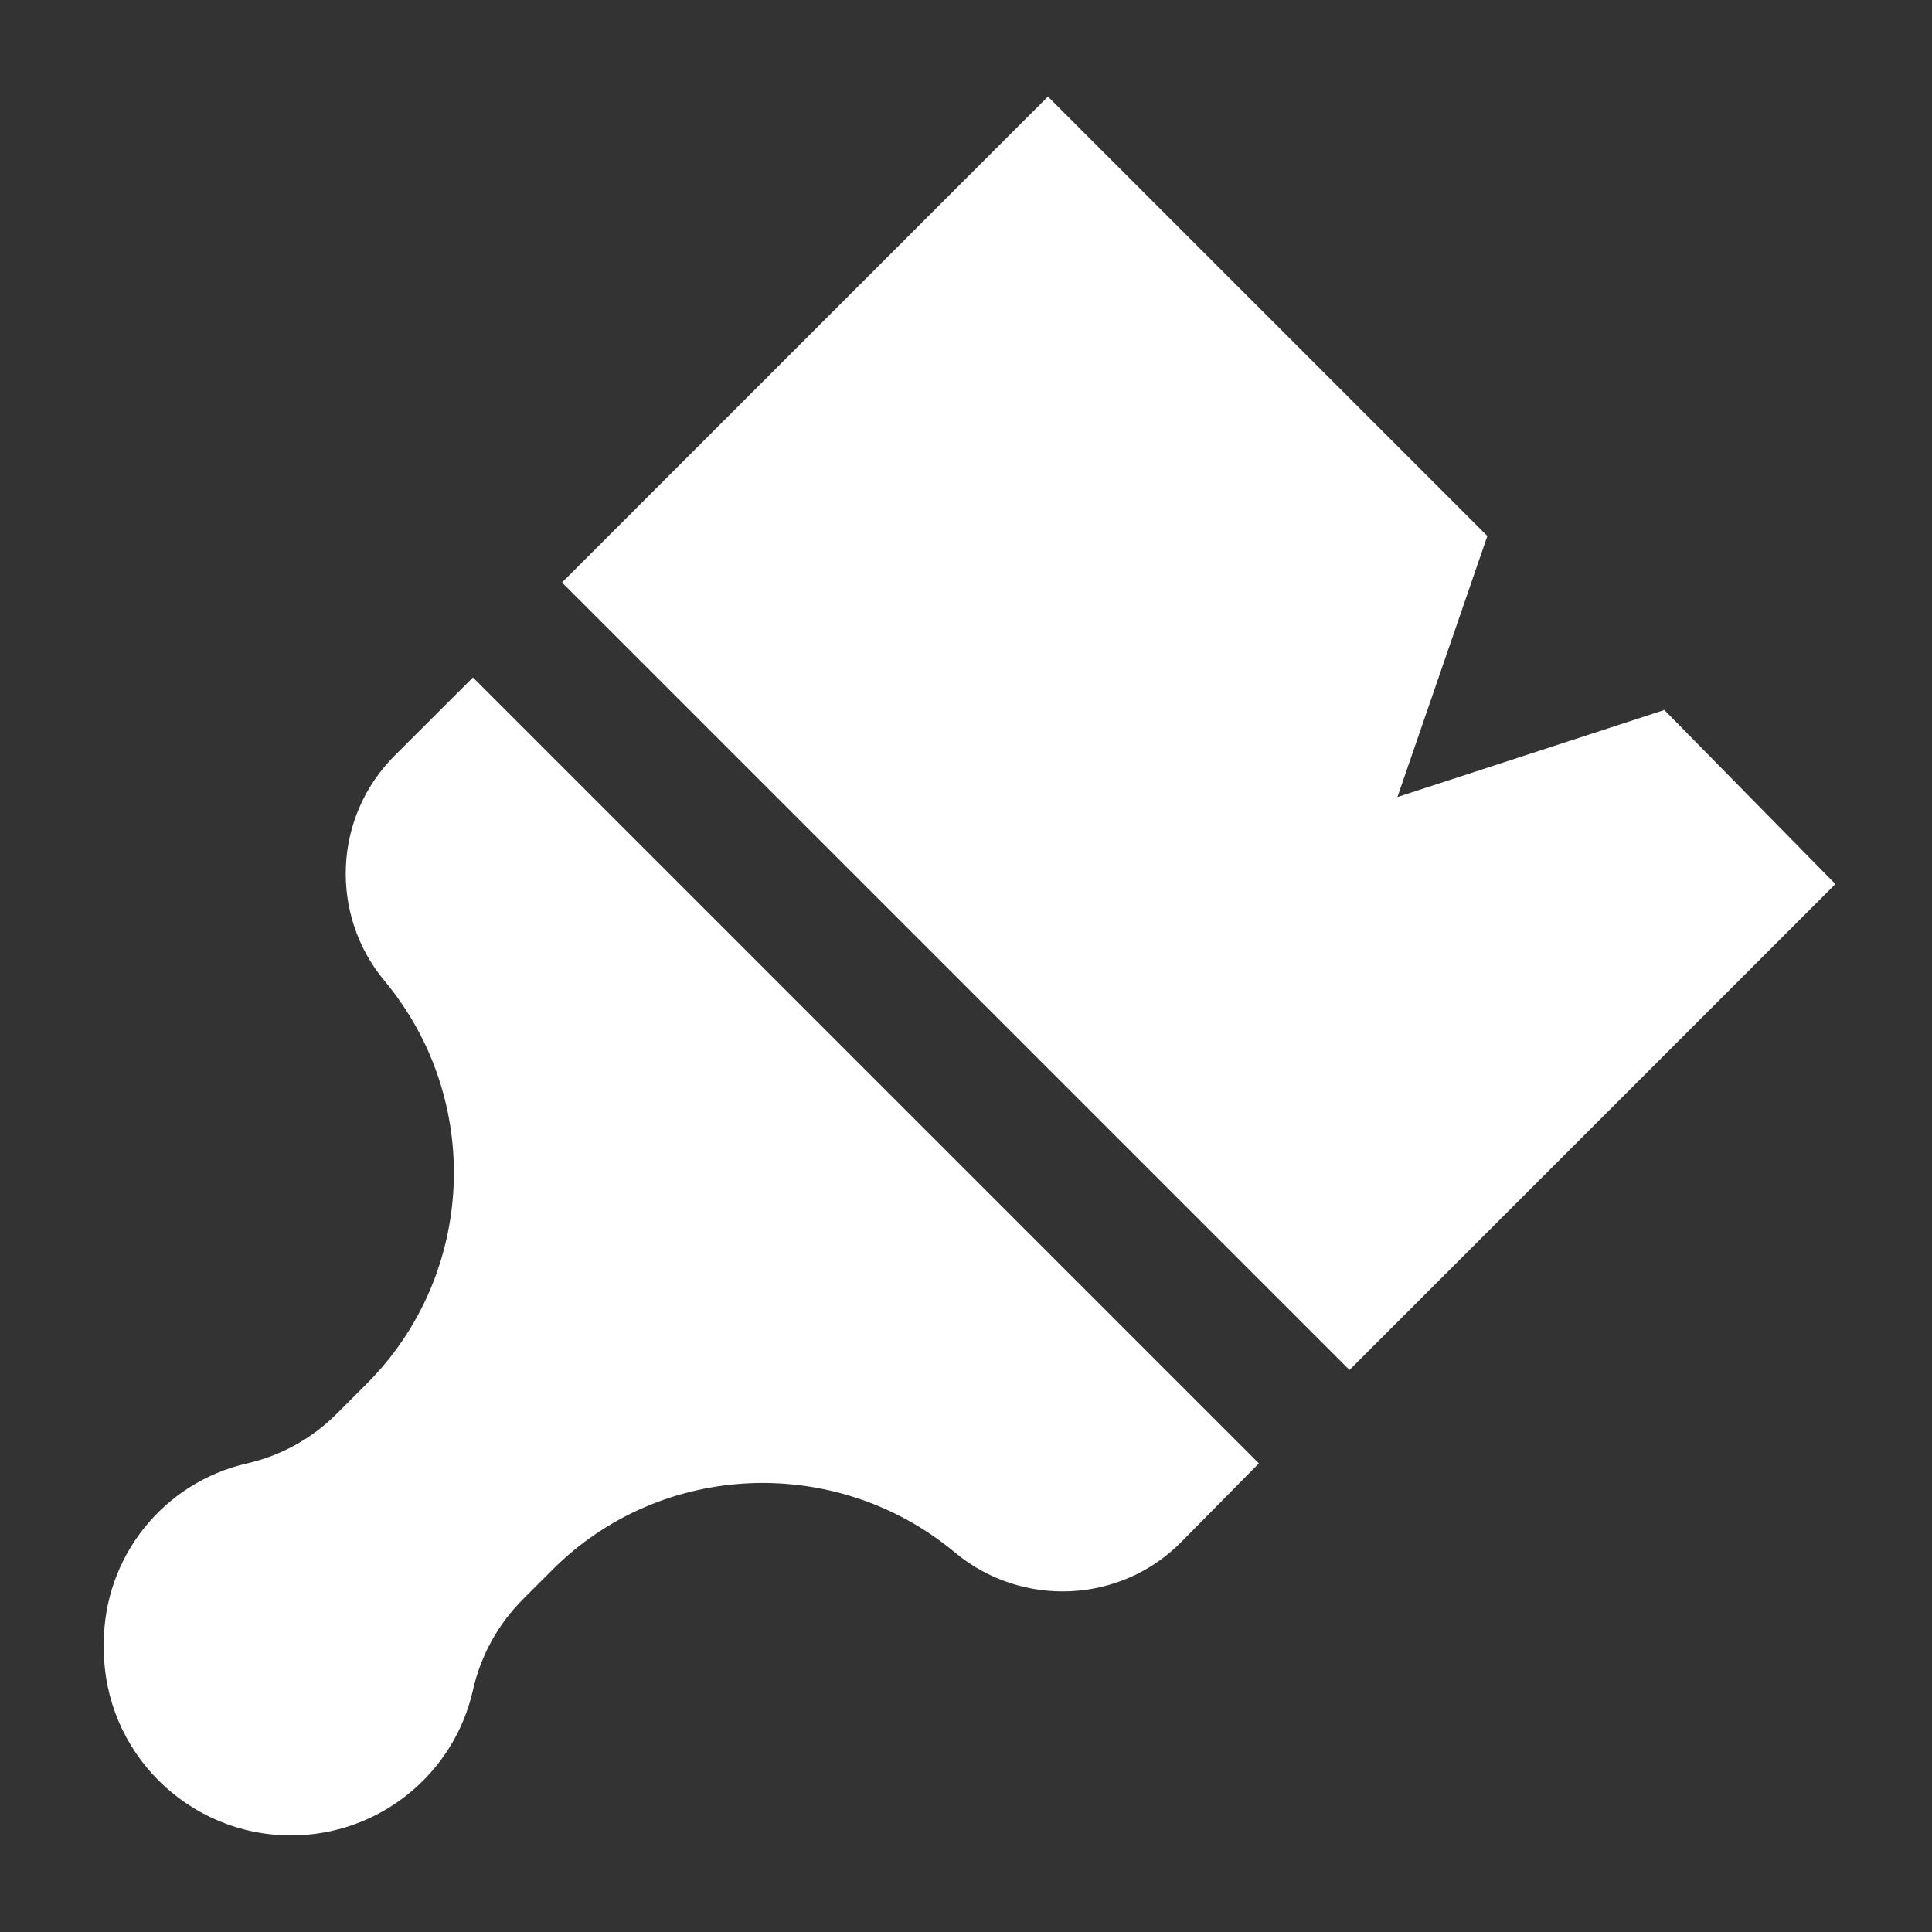 <svg width="20" height="20" viewBox="0 0 20 20" fill="none" xmlns="http://www.w3.org/2000/svg">
<rect x="0" y="0" width="20" height="20" fill="#333333" stroke="none"/>
<path d="M13.97 14.182L19 9.152L17.229 7.35L14.466 8.251L15.397 5.549L10.848 1L5.818 6.03L13.97 14.182Z" fill="white"/>
<path d="M4.896 7.013L13.032 15.149L12.231 15.96C11.601 16.602 10.576 16.647 9.885 16.071C8.661 15.05 6.847 15.121 5.72 16.249L5.413 16.556C5.155 16.814 4.976 17.14 4.896 17.496C4.698 18.375 3.915 19 3.013 19C1.945 19 1.075 18.134 1.075 17.066L1.075 17.008C1.075 16.118 1.691 15.347 2.558 15.149C2.908 15.069 3.229 14.892 3.483 14.638L3.795 14.326C4.926 13.195 5.004 11.382 3.98 10.153C3.409 9.467 3.452 8.456 4.083 7.825L4.896 7.013Z" fill="white"/>
</svg>
